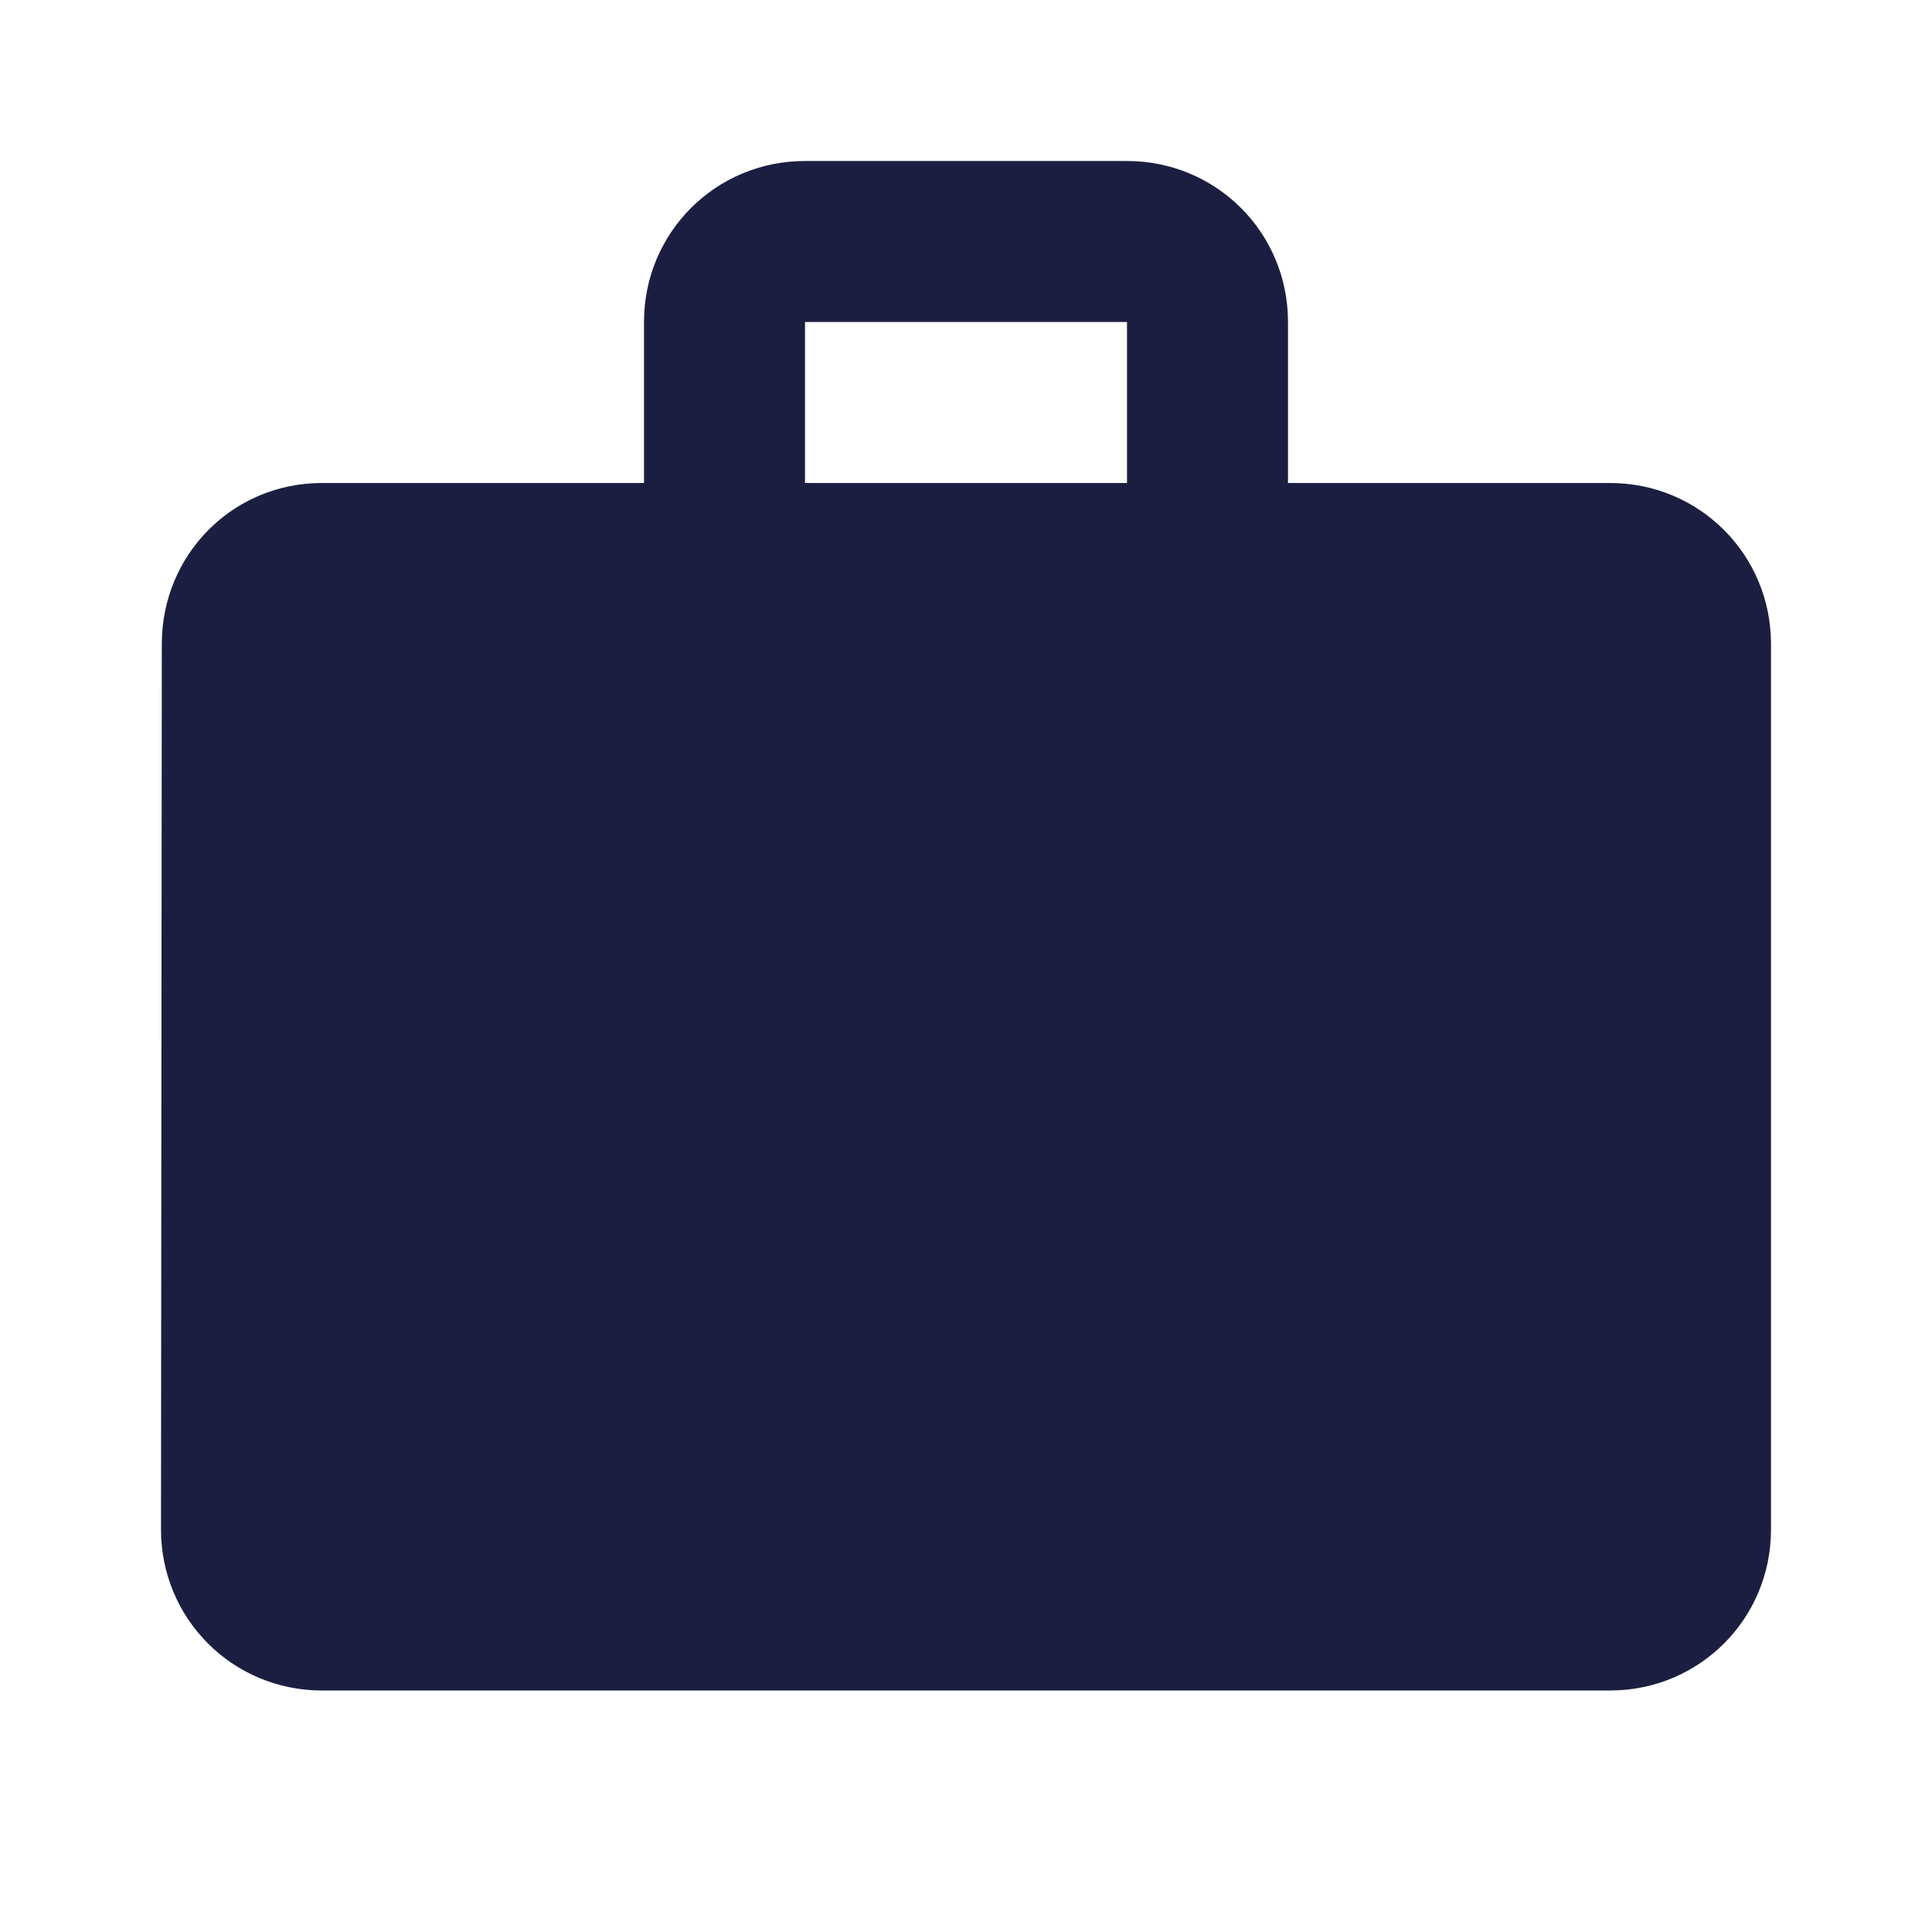 <svg xmlns="http://www.w3.org/2000/svg" height="24px" viewBox="0 0 24 24" width="24px" fill="#1c1e41"><path d="M0 0h24v24H0z" fill="none"/><path d="M20 6h-4V4c0-1.11-.89-2-2-2h-4c-1.11 0-2 .89-2 2v2H4c-1.11 0-1.99.89-1.99 2L2 19c0 1.11.89 2 2 2h16c1.11 0 2-.89 2-2V8c0-1.11-.89-2-2-2zm-6 0h-4V4h4v2z"/></svg>